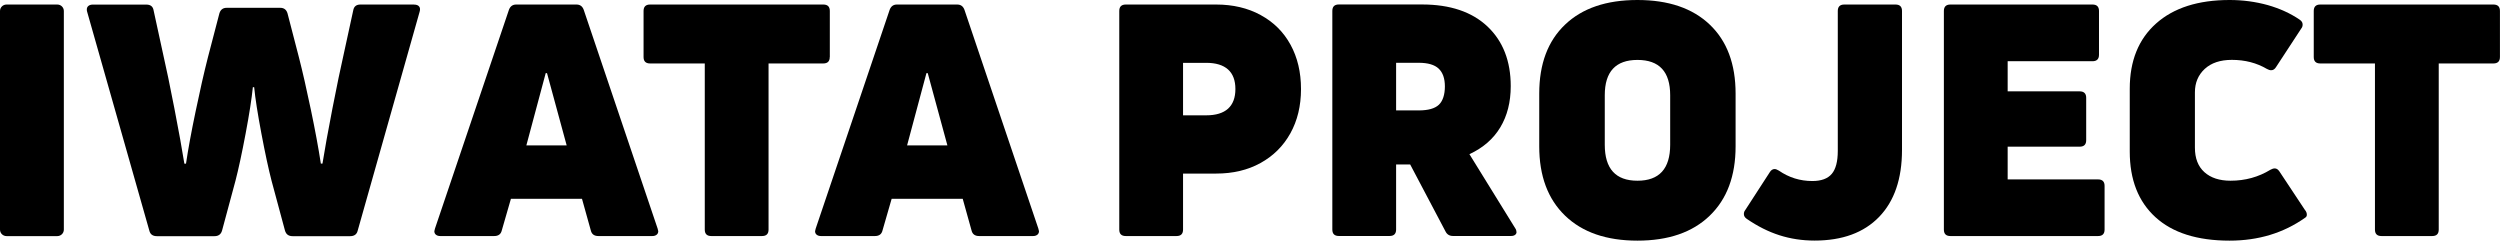 <svg width="374" height="36" viewBox="0 0 374 36" fill="none" xmlns="http://www.w3.org/2000/svg">
<g clip-path="url(#clip0_4136_736)">
<path d="M8.574 0.678H0.977C0.437 0.678 0 1.11 0 1.644V34.355C0 34.889 0.437 35.321 0.977 35.321H8.574C9.113 35.321 9.551 34.889 9.551 34.355V1.644C9.551 1.11 9.113 0.678 8.574 0.678Z" fill="black"/>
<path d="M61.953 0.678H53.923C53.304 0.678 52.947 0.966 52.844 1.551L51.379 8.287C50.956 10.126 50.411 12.764 49.735 16.211C49.068 19.649 48.571 22.408 48.242 24.47H47.998C47.641 22.148 47.143 19.453 46.505 16.406C45.866 13.35 45.274 10.748 44.72 8.584L43.011 1.997C42.851 1.449 42.485 1.17 41.931 1.17H33.902C33.348 1.17 32.991 1.449 32.822 1.997L31.103 8.584C30.512 10.906 29.901 13.591 29.272 16.629C28.633 19.667 28.154 22.278 27.826 24.48H27.581C27.253 22.417 26.755 19.658 26.088 16.22C25.422 12.783 24.867 10.135 24.445 8.296L22.98 1.56C22.886 0.975 22.52 0.687 21.9 0.687H13.871C13.608 0.687 13.401 0.752 13.232 0.882C13.072 1.012 12.988 1.189 12.988 1.412C12.988 1.57 13.007 1.69 13.035 1.755L22.341 34.504C22.473 35.052 22.848 35.331 23.468 35.331H32.089C32.681 35.331 33.056 35.052 33.216 34.504L35.226 27.044C35.686 25.269 36.193 22.91 36.747 19.974C37.301 17.038 37.658 14.725 37.827 13.043H38.024C38.184 14.725 38.55 17.029 39.104 19.974C39.658 22.91 40.166 25.269 40.626 27.044L42.636 34.504C42.795 35.052 43.171 35.331 43.762 35.331H52.383C53.003 35.331 53.379 35.052 53.51 34.504L62.779 1.746C62.873 1.421 62.855 1.161 62.704 0.975C62.554 0.78 62.3 0.687 61.944 0.687L61.953 0.678Z" fill="black"/>
<path d="M87.318 1.449C87.121 0.929 86.764 0.678 86.239 0.678H77.223C76.697 0.678 76.34 0.938 76.143 1.449L65.071 34.197L64.977 34.587C64.977 34.81 65.062 34.996 65.221 35.117C65.381 35.247 65.597 35.312 65.86 35.312H73.936C74.556 35.312 74.932 35.033 75.063 34.485L76.434 29.738H87.065L88.389 34.485C88.52 35.033 88.896 35.312 89.516 35.312H97.592C97.855 35.312 98.062 35.247 98.231 35.117C98.391 34.987 98.475 34.81 98.475 34.587L98.381 34.197L87.318 1.449ZM78.744 21.748L81.637 10.944H81.834L84.773 21.748H78.754H78.744Z" fill="black"/>
<path d="M124.141 8.528V1.644C124.141 0.994 123.812 0.678 123.164 0.678H97.254C96.597 0.678 96.277 1.003 96.277 1.644V8.528C96.277 9.178 96.606 9.494 97.254 9.494H105.434V34.346C105.434 34.996 105.762 35.312 106.41 35.312H113.998C114.656 35.312 114.975 34.987 114.975 34.346V9.494H123.155C123.812 9.494 124.131 9.169 124.131 8.528H124.141Z" fill="black"/>
<path d="M144.275 1.449C144.078 0.929 143.721 0.678 143.195 0.678H134.18C133.654 0.678 133.297 0.938 133.1 1.449L122.028 34.197L121.934 34.587C121.934 34.81 122.019 34.996 122.178 35.117C122.338 35.247 122.554 35.312 122.817 35.312H130.893C131.513 35.312 131.889 35.033 132.02 34.485L133.391 29.738H144.022L145.346 34.485C145.478 35.033 145.853 35.312 146.473 35.312H154.549C154.812 35.312 155.019 35.247 155.188 35.117C155.348 34.987 155.432 34.81 155.432 34.587L155.338 34.197L144.275 1.449ZM135.701 21.748L138.594 10.944H138.791L141.73 21.748H135.711H135.701Z" fill="black"/>
<path d="M188.592 2.248C186.666 1.198 184.441 0.678 181.933 0.678H168.42C167.762 0.678 167.443 1.003 167.443 1.644V34.346C167.443 34.996 167.772 35.312 168.42 35.312H176.008C176.665 35.312 176.984 34.987 176.984 34.346V25.966H181.933C184.45 25.966 186.657 25.446 188.573 24.387C190.479 23.337 191.972 21.86 193.034 19.955C194.095 18.051 194.63 15.839 194.63 13.322C194.63 10.804 194.104 8.593 193.062 6.689C192.019 4.784 190.536 3.307 188.601 2.257L188.592 2.248ZM183.718 16.258C182.985 16.917 181.896 17.252 180.459 17.252H176.984V9.401H180.459C181.896 9.401 182.985 9.736 183.718 10.395C184.45 11.055 184.816 12.03 184.816 13.322C184.816 14.613 184.45 15.589 183.718 16.258Z" fill="black"/>
<path d="M219.836 23.059C221.864 22.12 223.395 20.792 224.438 19.064C225.48 17.336 226.006 15.273 226.006 12.886C226.006 9.142 224.851 6.169 222.531 3.967C220.212 1.774 216.943 0.669 212.736 0.669H200.293C199.636 0.669 199.316 0.994 199.316 1.635V34.337C199.316 34.987 199.645 35.303 200.293 35.303H207.881C208.529 35.303 208.858 34.978 208.858 34.337V24.601H210.961L216.249 34.625C216.474 35.08 216.85 35.303 217.375 35.303H226.043C226.306 35.303 226.513 35.248 226.654 35.136C226.804 35.025 226.87 34.885 226.87 34.727C226.87 34.569 226.804 34.309 226.673 34.142L219.817 23.049L219.836 23.059ZM215.253 15.673C214.652 16.239 213.647 16.518 212.239 16.518H208.858V9.393H212.239C213.61 9.393 214.605 9.681 215.225 10.266C215.845 10.851 216.155 11.734 216.155 12.932C216.155 14.131 215.854 15.106 215.253 15.673Z" fill="black"/>
<path d="M244.957 0C240.318 0 236.712 1.226 234.139 3.679C231.556 6.132 230.27 9.569 230.27 14.001V21.897C230.27 26.32 231.556 29.776 234.139 32.265C236.721 34.755 240.327 36 244.957 36C249.596 36 253.203 34.755 255.776 32.265C258.358 29.776 259.645 26.32 259.645 21.897V14.001C259.645 9.578 258.358 6.132 255.776 3.679C253.203 1.226 249.596 0 244.957 0ZM249.859 21.656C249.859 25.242 248.225 27.035 244.967 27.035C241.698 27.035 240.074 25.242 240.074 21.656V14.242C240.074 10.721 241.708 8.965 244.967 8.965C248.235 8.965 249.859 10.73 249.859 14.242V21.656Z" fill="black"/>
<path d="M283.545 0.678H275.91C275.253 0.678 274.933 1.003 274.933 1.644V22.575C274.933 24.154 274.633 25.306 274.032 26.012C273.431 26.728 272.454 27.081 271.121 27.081C269.289 27.081 267.627 26.561 266.125 25.529C265.862 25.371 265.655 25.288 265.486 25.288C265.195 25.288 264.951 25.446 264.753 25.771L261.082 31.438C260.95 31.596 260.884 31.791 260.884 32.023C260.884 32.311 261.035 32.553 261.326 32.748C262.922 33.844 264.547 34.662 266.2 35.191C267.852 35.721 269.599 35.99 271.468 35.99C275.61 35.99 278.831 34.81 281.113 32.451C283.395 30.091 284.54 26.746 284.54 22.426V1.644C284.54 0.994 284.212 0.678 283.564 0.678H283.545Z" fill="black"/>
<path d="M313.859 26.839H300.346V21.943H311.117C311.774 21.943 312.094 21.618 312.094 20.977V14.632C312.094 13.991 311.765 13.666 311.117 13.666H300.346V9.16H313.033C313.681 9.16 314.01 8.835 314.01 8.194V1.644C314.01 0.994 313.681 0.678 313.033 0.678H291.781C291.124 0.678 290.804 1.003 290.804 1.644V34.346C290.804 34.996 291.133 35.312 291.781 35.312H313.869C314.526 35.312 314.845 34.987 314.845 34.346V27.805C314.845 27.164 314.517 26.839 313.869 26.839H313.859Z" fill="black"/>
<path d="M340.99 25.632C340.793 25.344 340.568 25.195 340.305 25.195C340.108 25.195 339.901 25.26 339.666 25.39C337.872 26.487 335.882 27.035 333.693 27.035C332.031 27.035 330.726 26.608 329.777 25.753C328.829 24.898 328.359 23.681 328.359 22.092V13.805C328.359 12.384 328.848 11.223 329.824 10.312C330.801 9.411 332.153 8.956 333.891 8.956C335.853 8.956 337.6 9.411 339.131 10.312C339.356 10.442 339.572 10.507 339.769 10.507C340.061 10.507 340.305 10.349 340.502 10.024L344.277 4.255C344.409 4.097 344.474 3.902 344.474 3.67C344.474 3.382 344.324 3.14 344.033 2.945C342.662 2.007 341.075 1.282 339.262 0.762C337.44 0.26 335.543 0 333.553 0C328.848 0 325.185 1.171 322.556 3.512C319.926 5.853 318.611 9.105 318.611 13.276V22.678C318.611 26.877 319.889 30.147 322.452 32.488C325.016 34.829 328.716 36 333.543 36C337.854 36 341.619 34.857 344.859 32.563C345.019 32.47 345.104 32.321 345.104 32.126C345.104 31.866 345.01 31.624 344.812 31.401L340.99 25.632Z" fill="black"/>
<path d="M373.023 0.678H347.113C346.456 0.678 346.137 1.003 346.137 1.644V8.528C346.137 9.178 346.465 9.494 347.113 9.494H355.293V34.346C355.293 34.996 355.622 35.312 356.27 35.312H363.858C364.515 35.312 364.834 34.987 364.834 34.346V9.494H373.014C373.662 9.494 373.991 9.169 373.991 8.528V1.644C373.991 0.994 373.662 0.678 373.014 0.678H373.023Z" fill="black"/>
</g>
<defs>
<clipPath id="clip0_4136_736">
<rect width="374" height="36" fill="white"/>
</clipPath>
</defs>
</svg>
